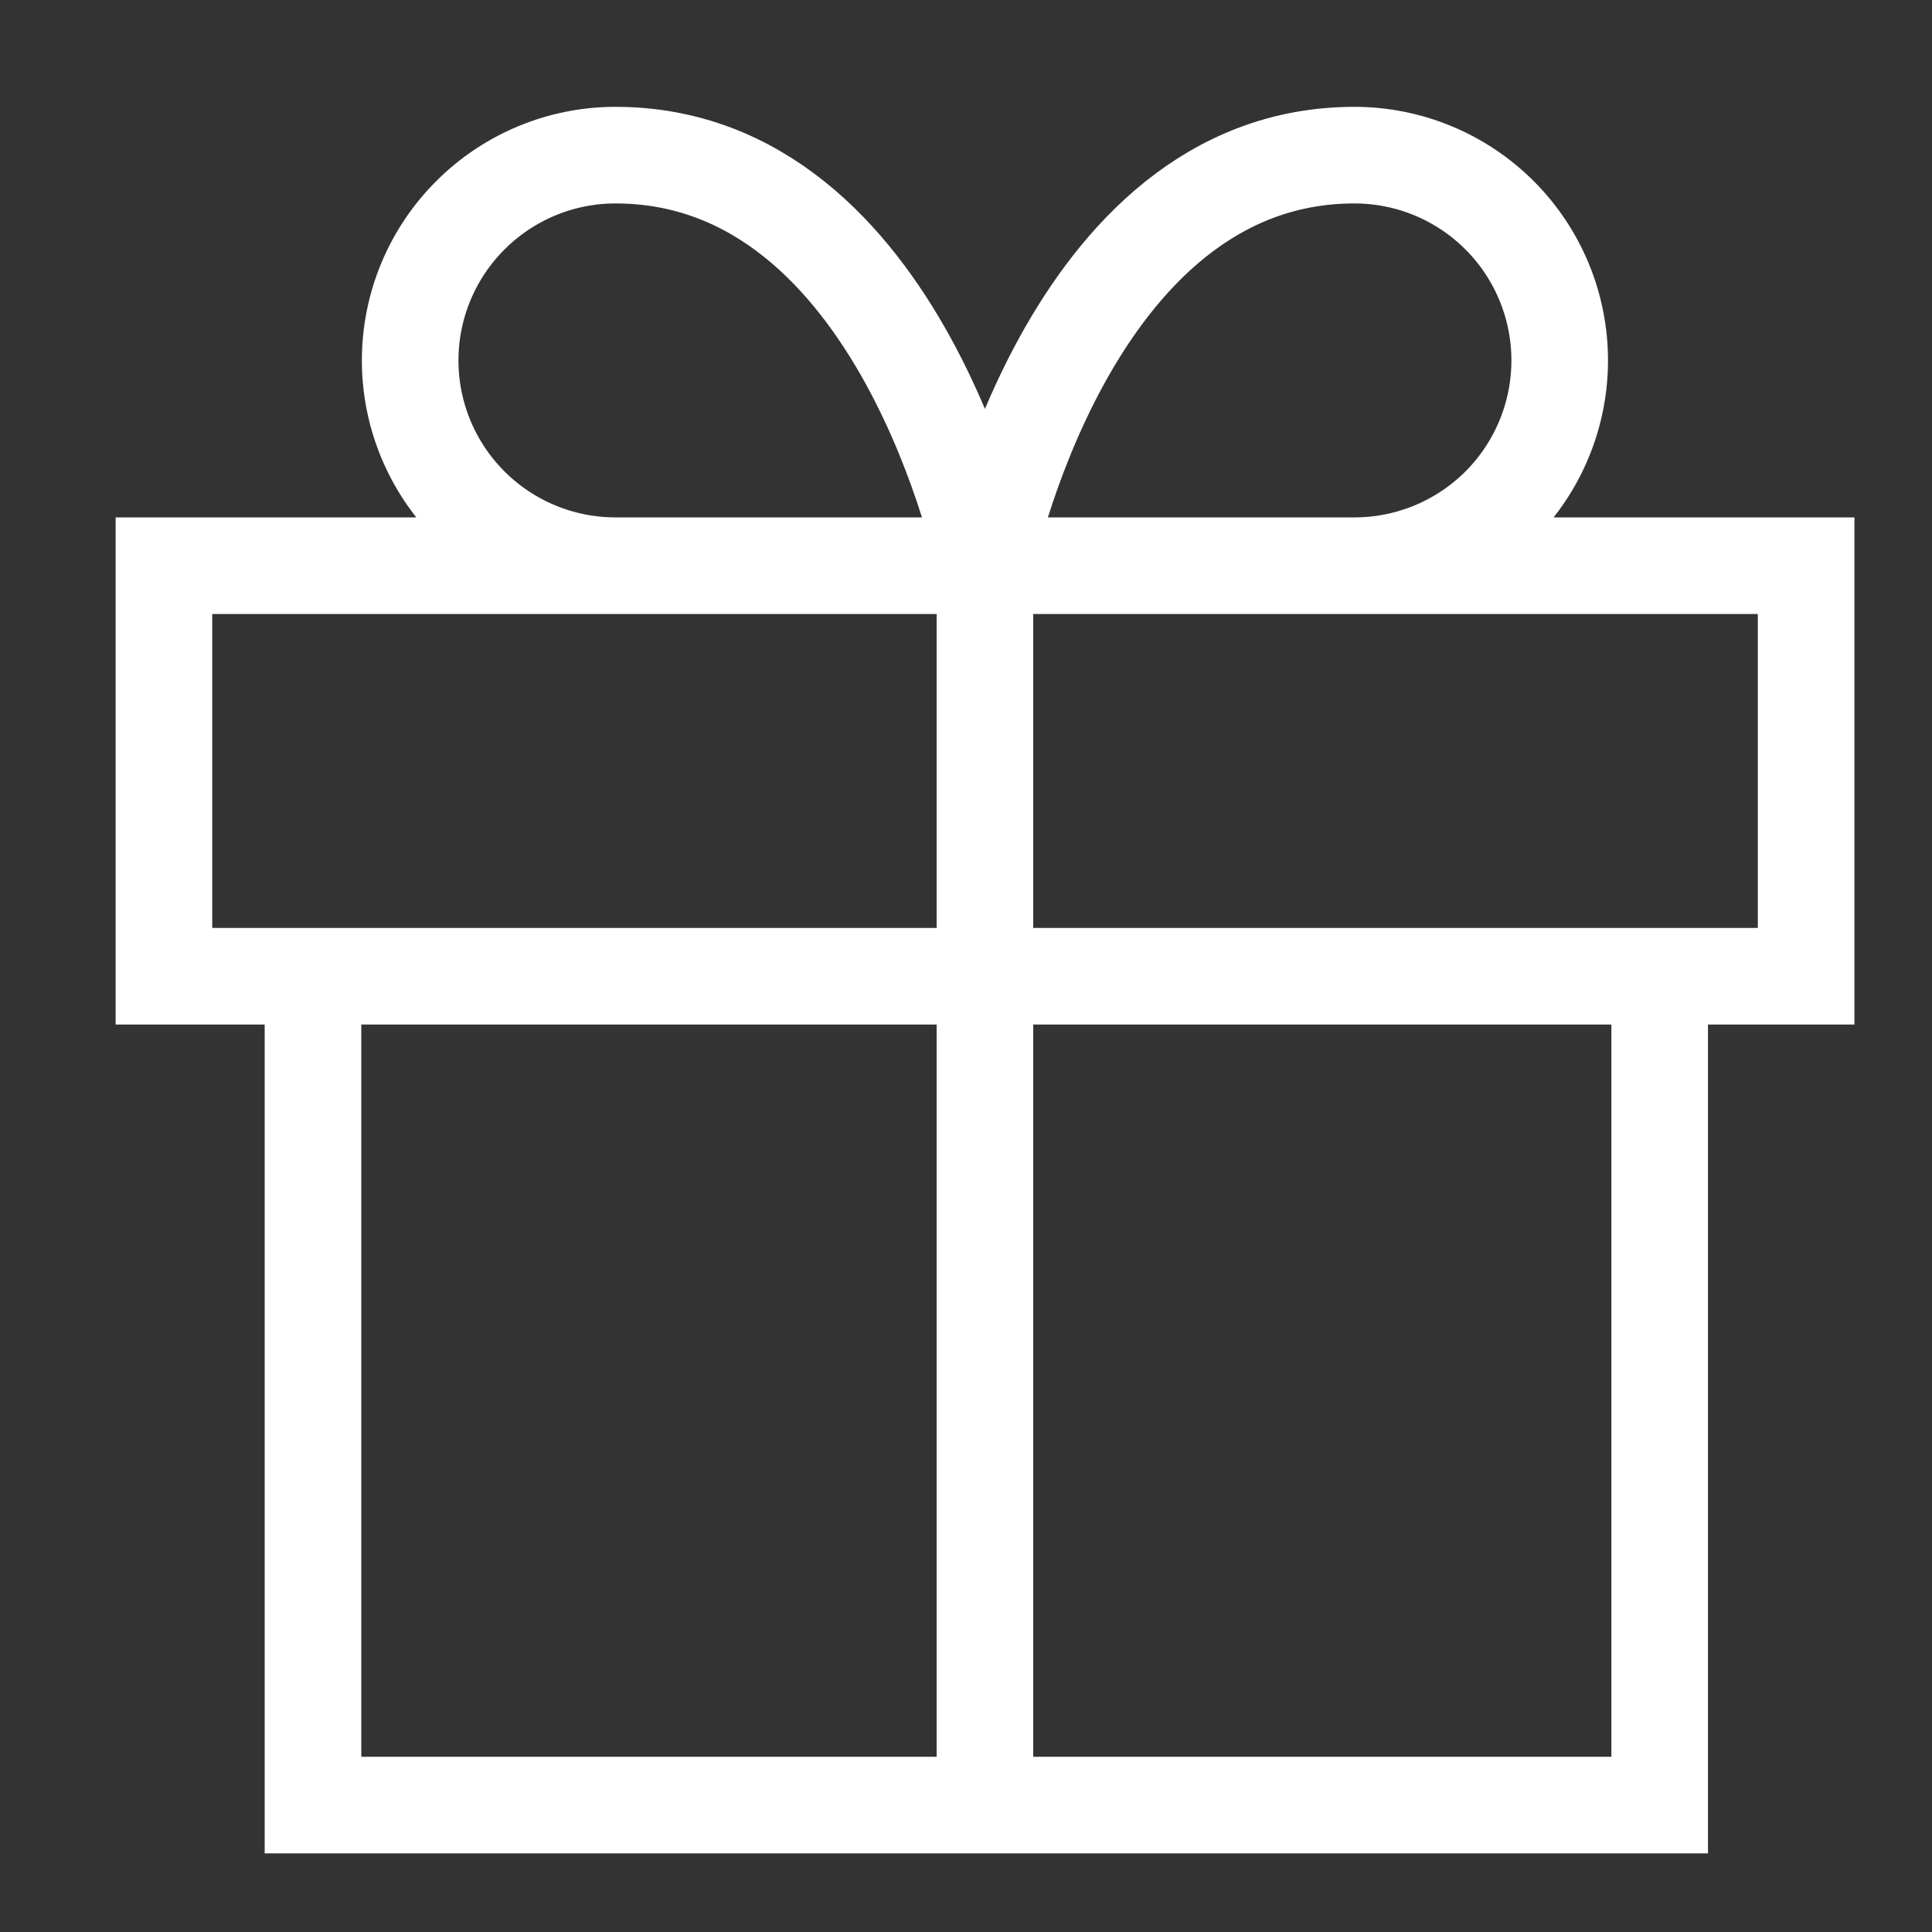 <svg fill="white" viewBox="0 0 20 20" height="20" width="20" xmlns="http://www.w3.org/2000/svg" aria-hidden="true" class="icon icon-accordion"><rect x="0" y="0" width="20" height="20" fill="#333333" stroke="none"/><path fill-rule="evenodd" fill="none" stroke="white" d="M17.181 10.143V18.686H3.24V10.143M10.196 18.606V5.856M10.196 5.856L6.371 5.856C5.808 5.856 5.267 5.632 4.869 5.234C4.47 4.835 4.246 4.295 4.246 3.731C4.246 3.168 4.47 2.627 4.869 2.229C5.267 1.83 5.808 1.606 6.371 1.606C9.346 1.606 10.196 5.856 10.196 5.856ZM10.196 5.856L14.021 5.856C14.585 5.856 15.125 5.632 15.524 5.234C15.922 4.835 16.146 4.295 16.146 3.731C16.146 3.168 15.922 2.627 15.524 2.229C15.125 1.83 14.585 1.606 14.021 1.606C11.046 1.606 10.196 5.856 10.196 5.856ZM1.697 5.856H18.697V10.106H1.697V5.856Z"></path></svg>